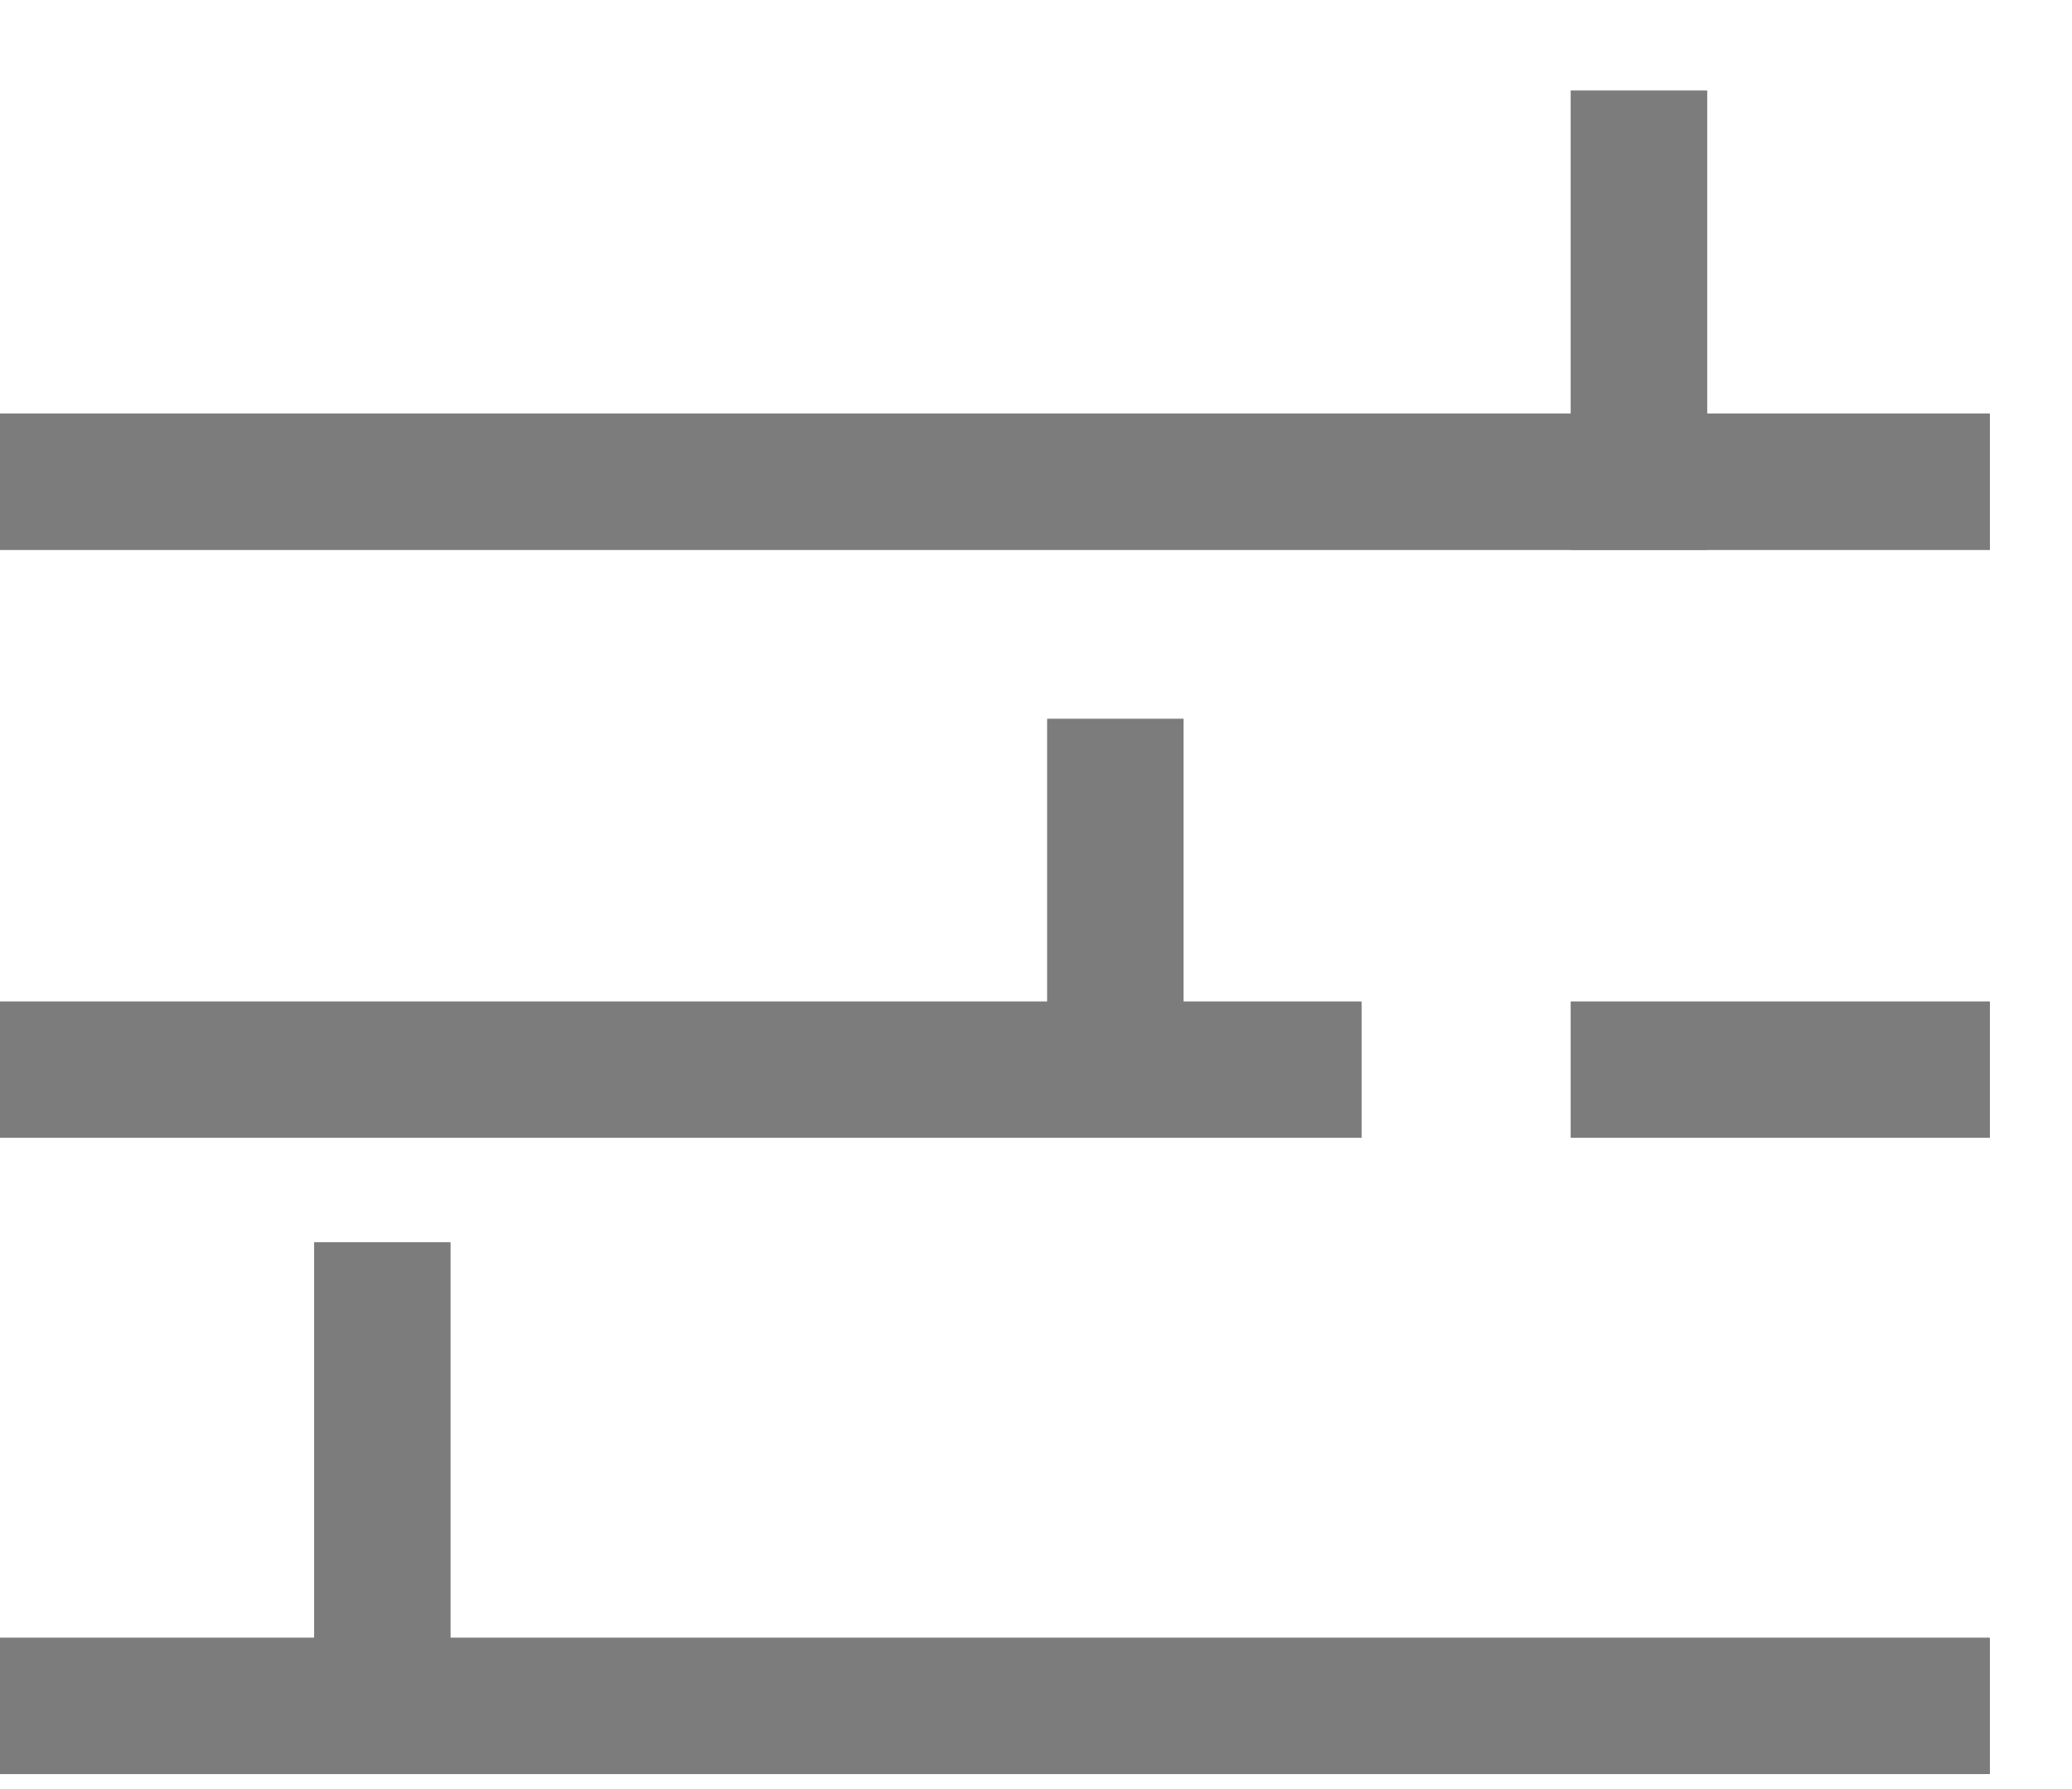 <svg width="22" height="19" viewBox="0 0 22 19" fill="none" xmlns="http://www.w3.org/2000/svg">
<line y1="5.116" x2="21.127" y2="5.116" stroke="#7C7C7C" stroke-width="1.446"/>
<line y1="18.117" x2="21.127" y2="18.117" stroke="#7C7C7C" stroke-width="1.446"/>
<line x1="4.059" y1="13.194" x2="4.059" y2="18.07" stroke="#7C7C7C" stroke-width="1.446"/>
<line x1="17.402" y1="0.963" x2="17.402" y2="5.838" stroke="#7C7C7C" stroke-width="1.446"/>
<line y1="11.36" x2="14.455" y2="11.36" stroke="#7C7C7C" stroke-width="1.446"/>
<line x1="11.843" y1="7.635" x2="11.843" y2="10.97" stroke="#7C7C7C" stroke-width="1.446"/>
<line x1="16.679" y1="11.36" x2="21.127" y2="11.36" stroke="#7C7C7C" stroke-width="1.446"/>
<line y1="5.116" x2="21.127" y2="5.116" stroke="#7C7C7C" stroke-width="1.446"/>
<line y1="18.117" x2="21.127" y2="18.117" stroke="#7C7C7C" stroke-width="1.446"/>
<line x1="4.059" y1="13.194" x2="4.059" y2="18.07" stroke="#7C7C7C" stroke-width="1.446"/>
<line x1="17.402" y1="0.963" x2="17.402" y2="5.838" stroke="#7C7C7C" stroke-width="1.446"/>
<line y1="11.36" x2="14.455" y2="11.36" stroke="#7C7C7C" stroke-width="1.446"/>
<line x1="11.843" y1="7.635" x2="11.843" y2="10.97" stroke="#7C7C7C" stroke-width="1.446"/>
<line x1="16.679" y1="11.36" x2="21.127" y2="11.36" stroke="#7C7C7C" stroke-width="1.446"/>
</svg>
